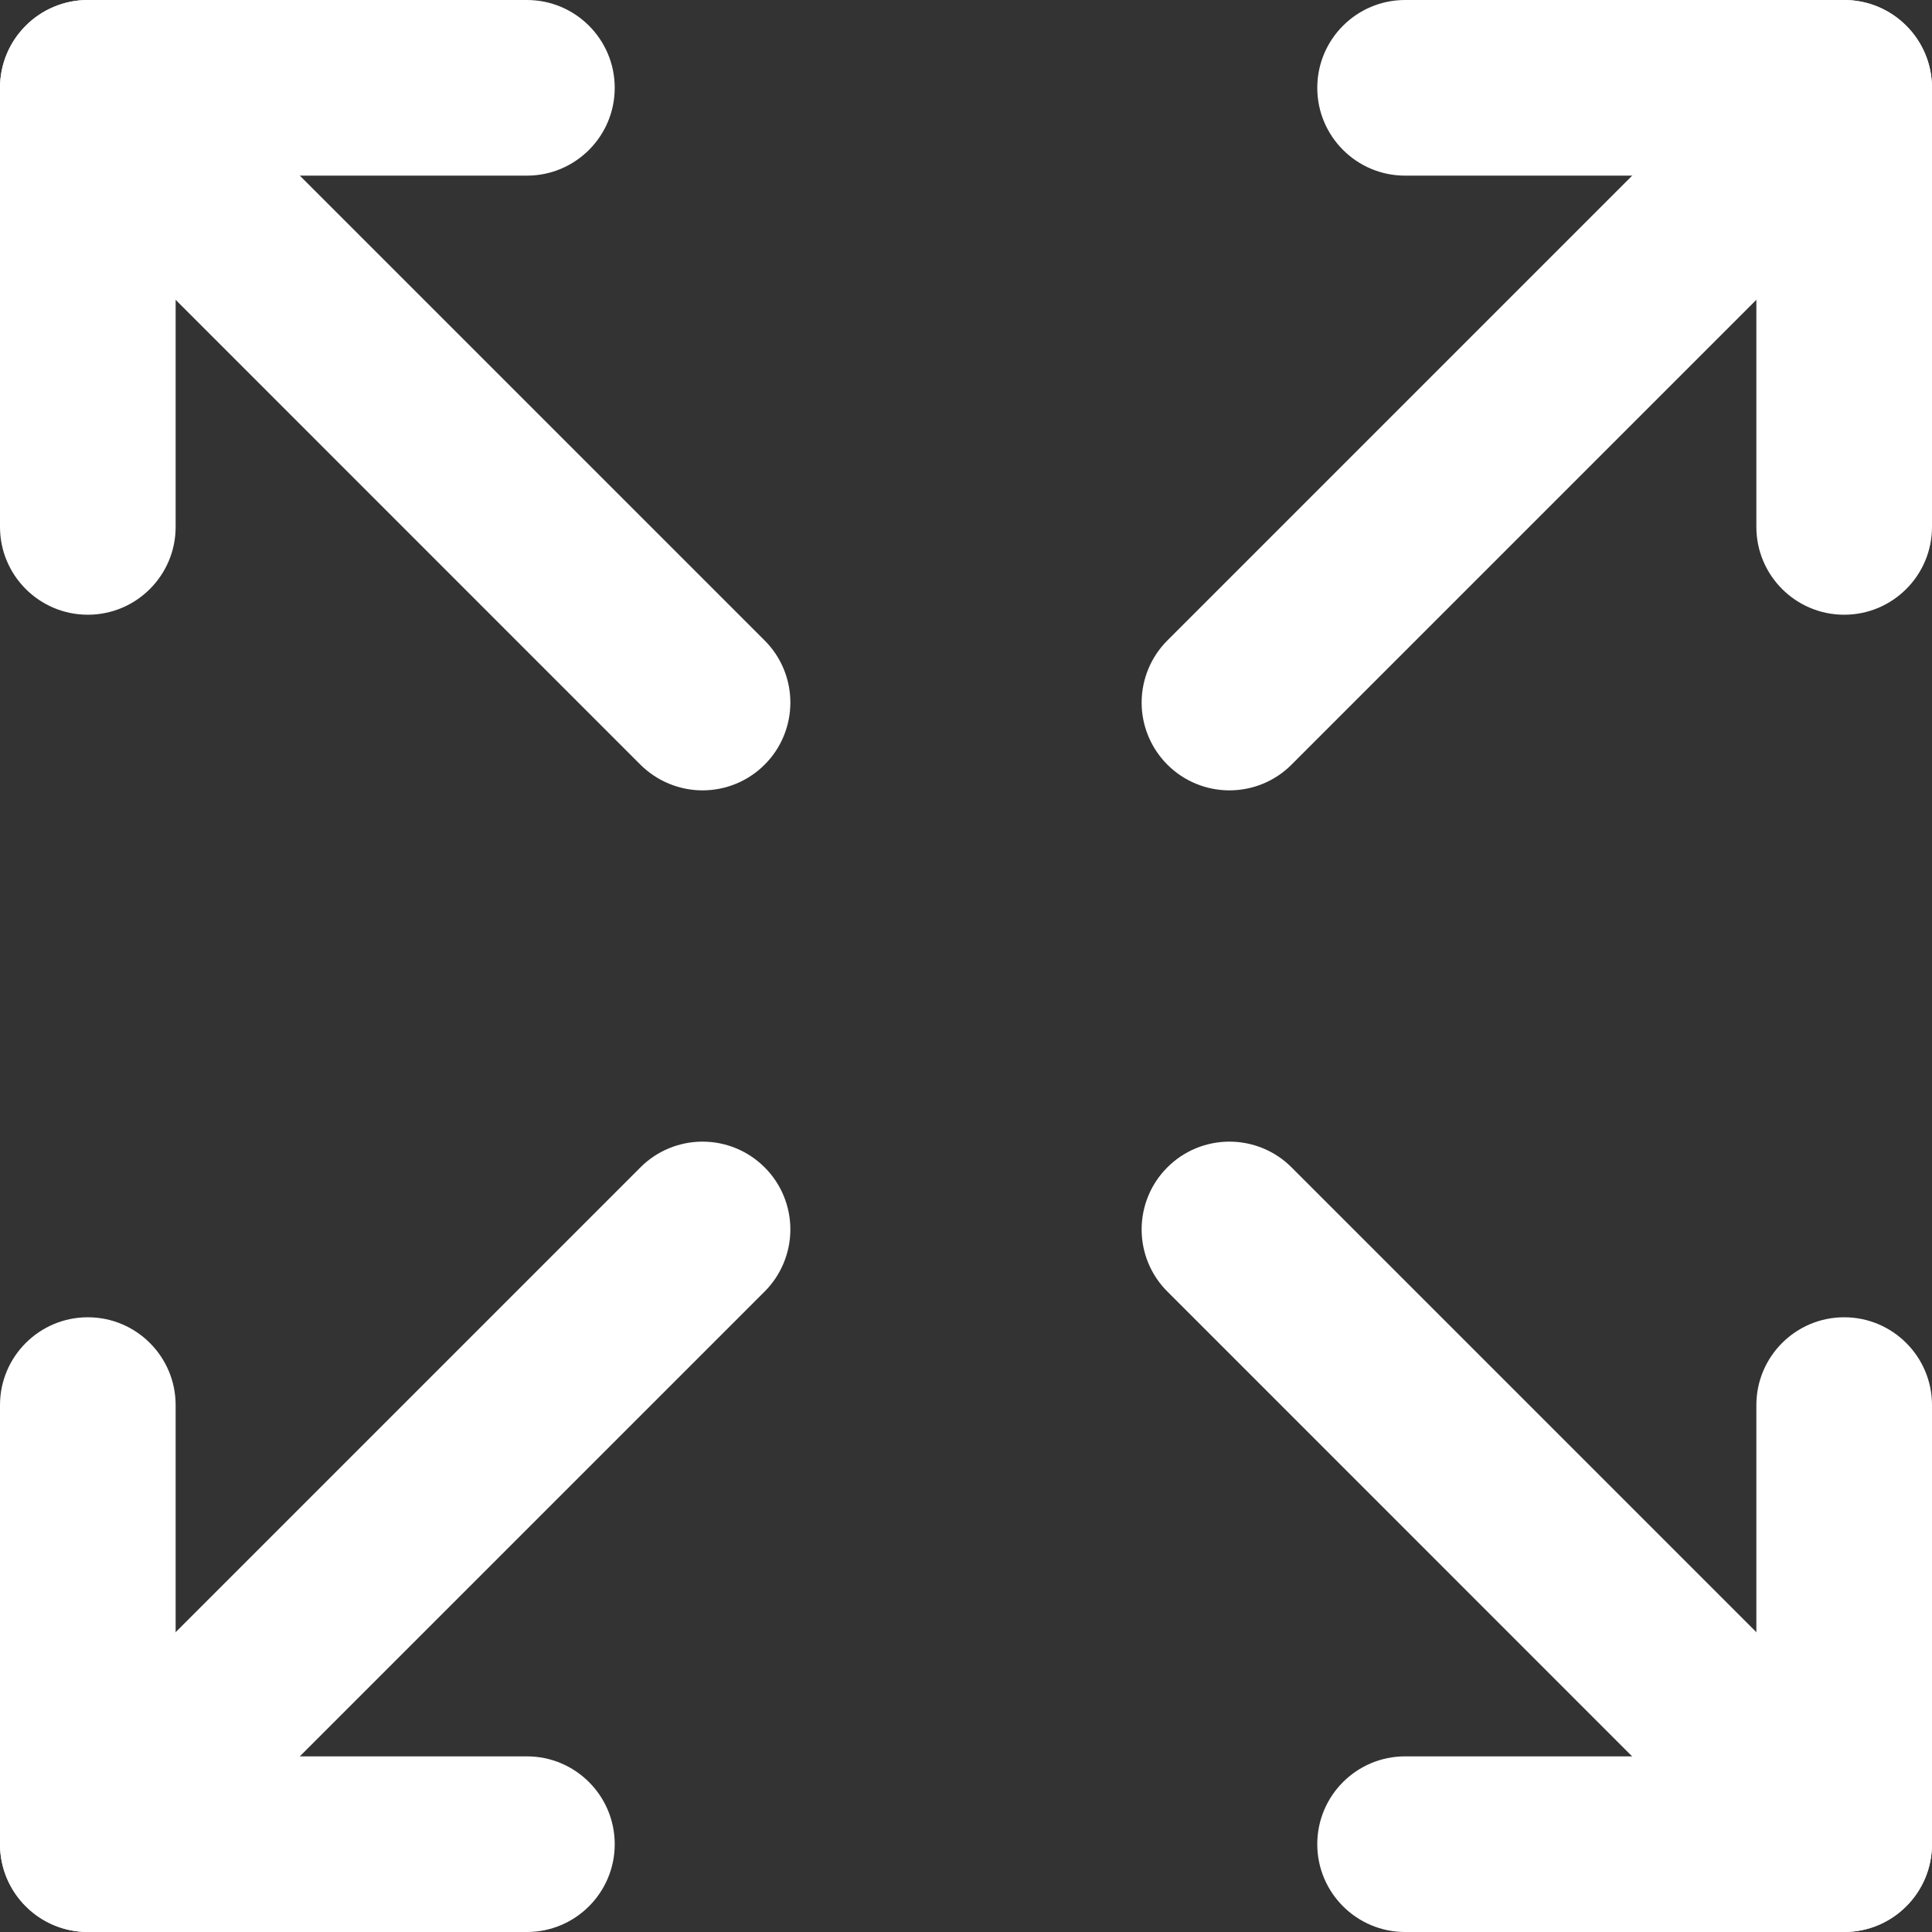 <svg width="22" height="22" viewBox="0 0 22 22" fill="none" xmlns="http://www.w3.org/2000/svg">
<rect x="0" y="0" width="22" height="22" fill="#333333" stroke="none"/>
<path d="M20 2V6C20 6.552 20.448 7 21 7C21.552 7 22 6.552 22 6V1C22 0.448 21.552 0 21 0H16C15.448 0 15 0.448 15 1C15 1.552 15.448 2 16 2H20Z" fill="white"/>
<path d="M21.707 1.707C21.894 1.52 22 1.265 22 1C22 0.735 21.895 0.48 21.707 0.293L21.698 0.284C21.512 0.102 21.261 0 21 0C20.735 0 20.48 0.105 20.293 0.293L13.293 7.293C13.106 7.48 13 7.735 13 8C13 8.016 13 8.032 13.001 8.048C13.013 8.296 13.117 8.531 13.293 8.707C13.48 8.895 13.735 9 14 9C14.265 9 14.52 8.895 14.707 8.707L21.707 1.707Z" fill="white"/>
<path d="M2 20V16C2 15.448 1.552 15 1 15C0.448 15 0 15.448 0 16V21C0 21.552 0.448 22 1 22H6C6.552 22 7 21.552 7 21C7 20.448 6.552 20 6 20H2Z" fill="white"/>
<path d="M8.707 14.707C8.894 14.52 9 14.265 9 14C9 13.735 8.895 13.48 8.707 13.293L8.698 13.284C8.512 13.102 8.261 13 8 13C7.735 13 7.48 13.105 7.293 13.293L0.293 20.293C0.106 20.48 0 20.735 0 21C5.96046e-08 21.016 0 21.032 0.001 21.048C0.013 21.296 0.117 21.531 0.293 21.707C0.48 21.895 0.735 22 1 22C1.265 22 1.52 21.895 1.707 21.707L8.707 14.707Z" fill="white"/>
<path d="M20 20H16C15.448 20 15 20.448 15 21C15 21.552 15.448 22 16 22H21C21.552 22 22 21.552 22 21V16C22 15.448 21.552 15 21 15C20.448 15 20 15.448 20 16V20Z" fill="white"/>
<path d="M20.292 21.707C20.48 21.894 20.735 22 21 22C21.265 22 21.52 21.895 21.707 21.707C21.895 21.52 22 21.265 22 21C22 20.735 21.895 20.48 21.707 20.293L14.707 13.293C14.52 13.105 14.265 13 14 13C13.735 13 13.48 13.105 13.293 13.293C13.105 13.48 13 13.735 13 14C13 14.265 13.105 14.52 13.293 14.707L20.292 21.707Z" fill="white"/>
<path d="M2 2H6C6.552 2 7 1.552 7 1C7 0.448 6.552 0 6 0H1C0.448 0 0 0.448 0 1V6C0 6.552 0.448 7 1 7C1.552 7 2 6.552 2 6V2Z" fill="white"/>
<path d="M1.707 0.293C1.52 0.105 1.265 0 1 0C0.735 0 0.48 0.105 0.293 0.293C0.105 0.48 0 0.735 0 1C0 1.265 0.105 1.52 0.293 1.707L7.292 8.707C7.48 8.894 7.735 9 8 9C8.265 9 8.52 8.895 8.707 8.707C8.895 8.52 9 8.265 9 8C9 7.735 8.895 7.48 8.707 7.293L1.707 0.293Z" fill="white"/>
</svg>
